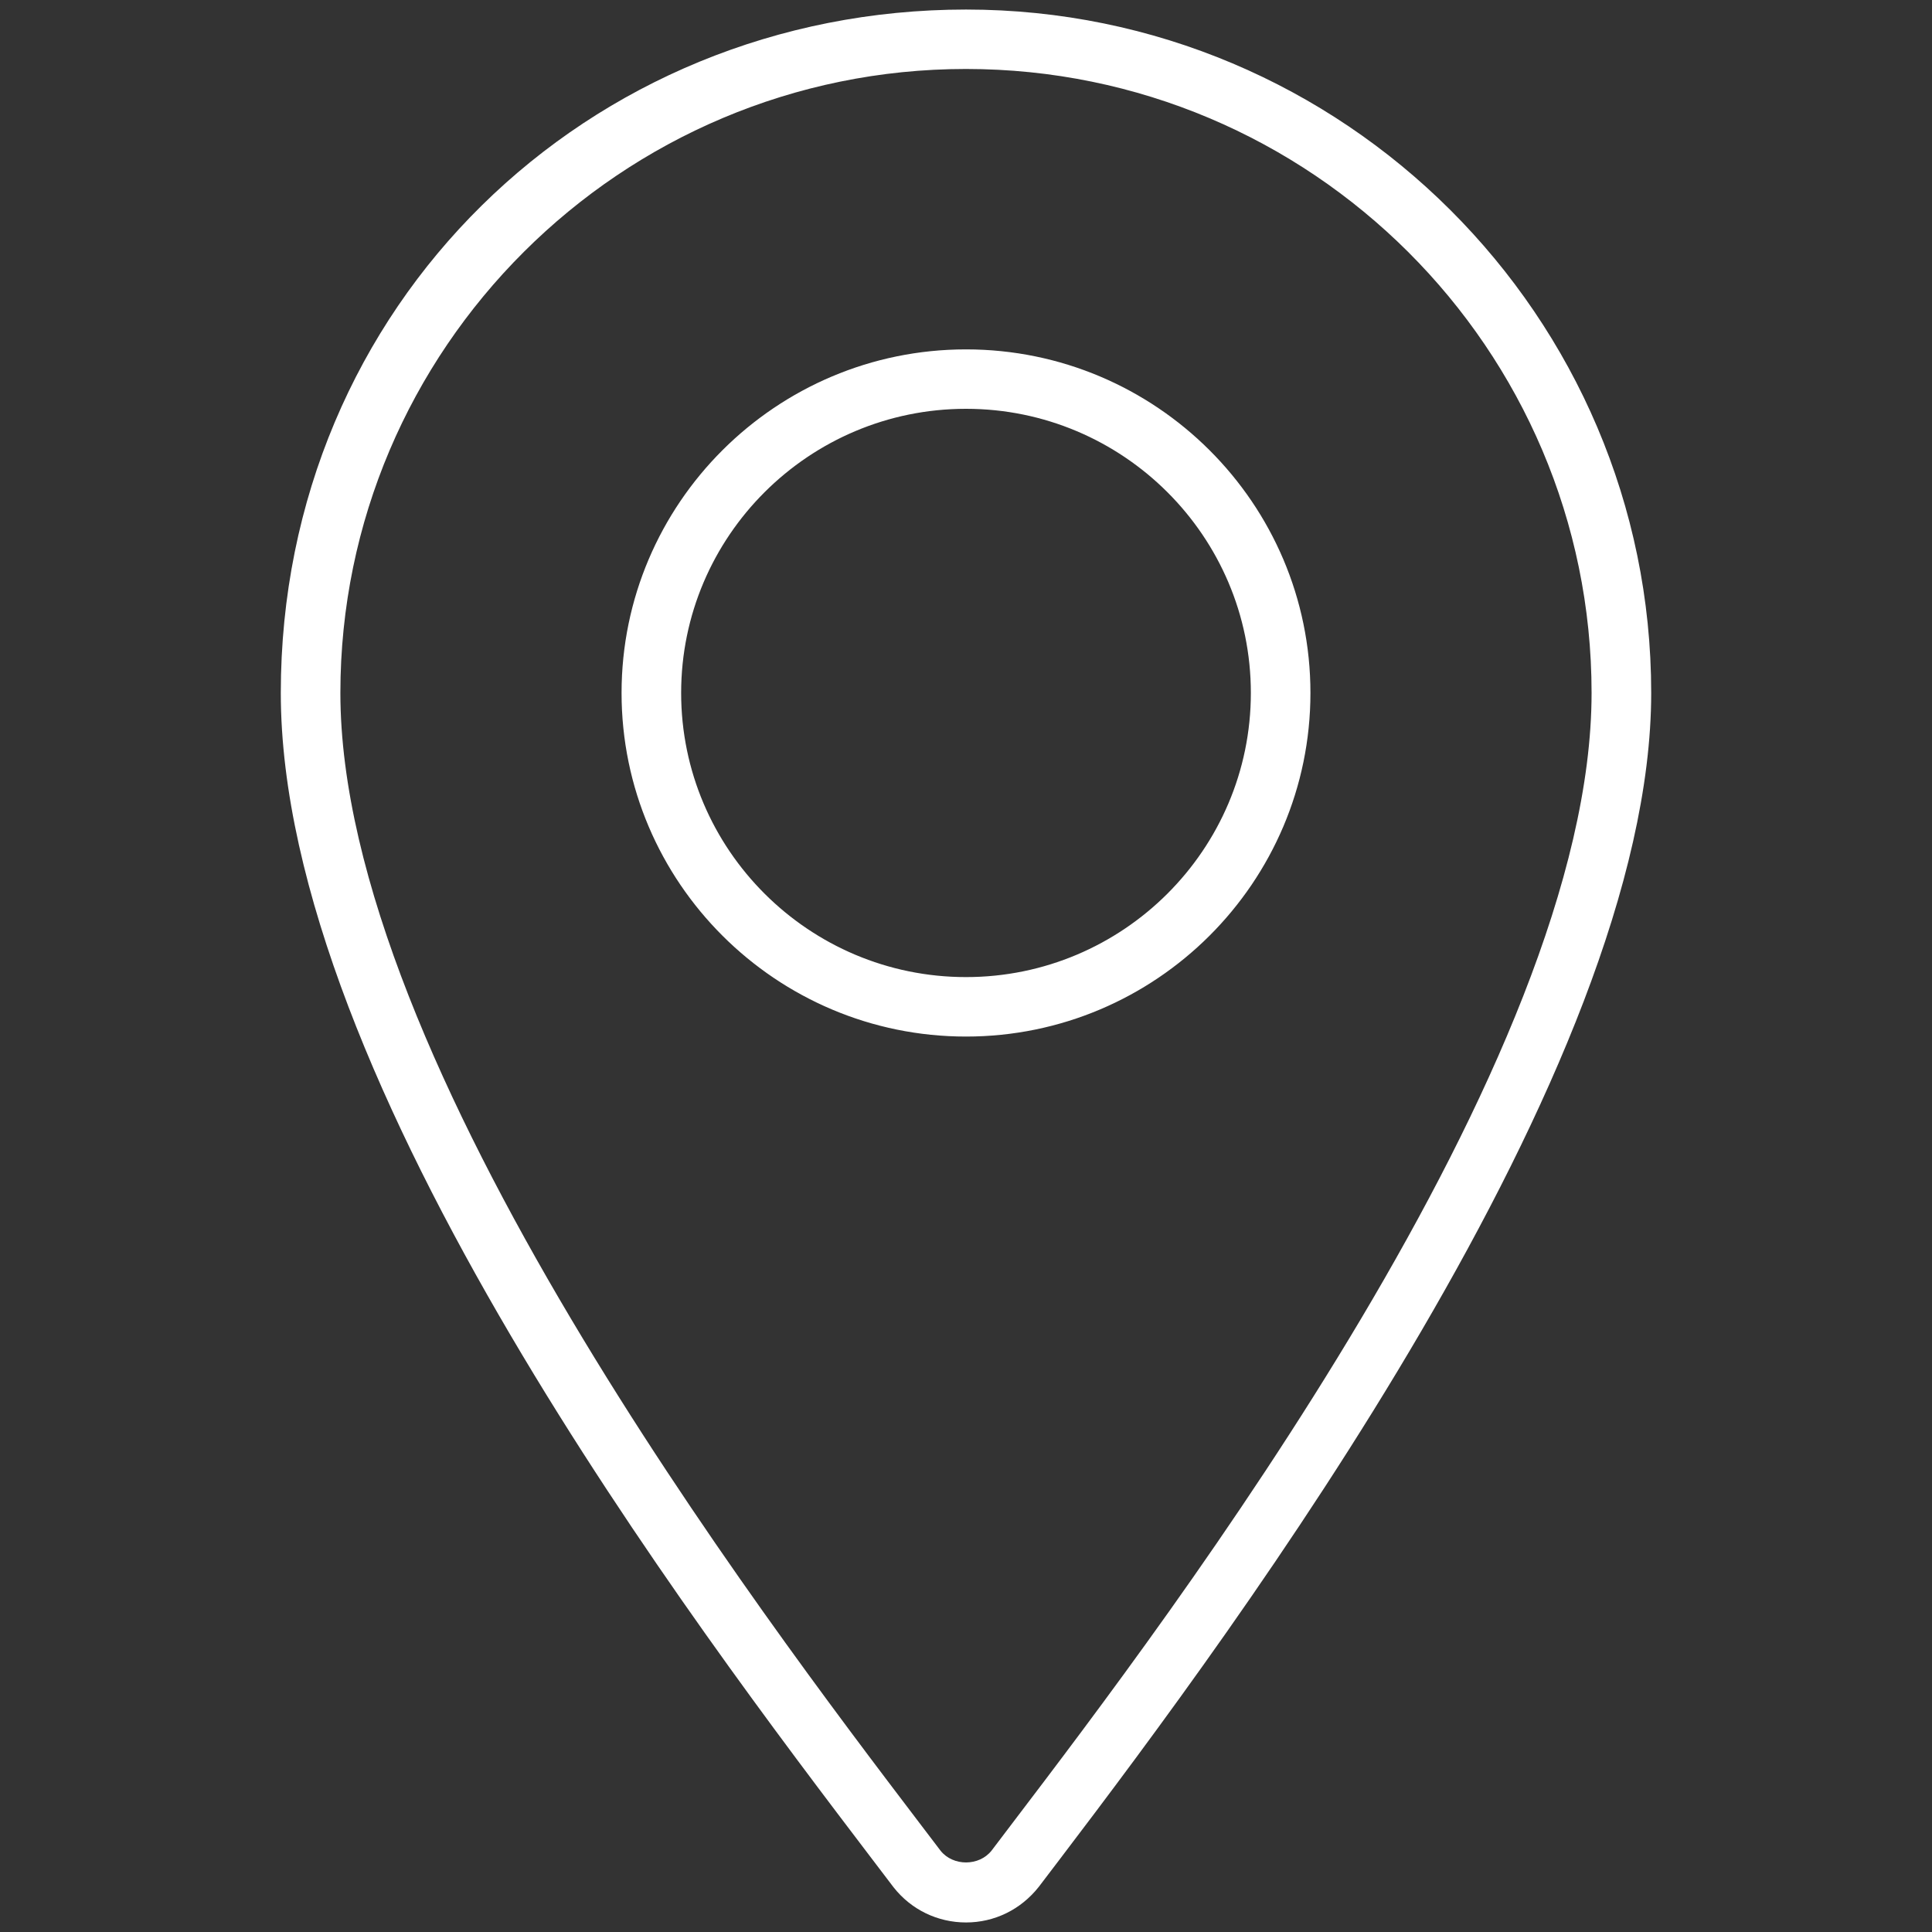 <?xml version="1.0" encoding="UTF-8"?>
<svg id="Ebene_8" data-name="Ebene 8" xmlns="http://www.w3.org/2000/svg" xmlns:xlink="http://www.w3.org/1999/xlink" viewBox="0 0 500 500">
  <rect x="0" y="0" width="500" height="500" fill="#333333" stroke="none"/>
  <defs>
    <style>
      .cls-1 {
        fill: #fff;
      }

      .cls-2 {
        fill: none;
      }

      .cls-3 {
        clip-path: url(#clippath);
      }
    </style>
    <clipPath id="clippath">
      <rect class="cls-2" x="72.67" y="2.47" width="354.66" height="495.07"/>
    </clipPath>
  </defs>
  <g class="cls-3">
    <path class="cls-1" d="M250,105.8c-40.65,0-73.72,32.98-73.72,73.53s33.07,73.54,73.72,73.54,73.72-32.99,73.72-73.54-33.07-73.53-73.72-73.53M250,268.26c-49.15,0-89.14-39.9-89.14-88.93s39.99-88.91,89.14-88.91,89.14,39.88,89.14,88.91-39.99,88.93-89.14,88.93M243.43,478.98c3.24,4.04,9.97,4.03,13.19-.05l5.29-6.97c41.02-53.93,149.99-197.2,149.99-292.63,0-89.04-72.63-161.48-161.91-161.48S88.09,90.29,88.09,179.33c0,95.41,108.98,238.68,150,292.63l5.34,7.02ZM250,497.53c-7.34,0-14.17-3.3-18.72-9.07l-.1-.13-5.38-7.07c-45.82-60.25-153.13-201.34-153.13-301.92S152.23,2.47,250,2.47s177.33,79.34,177.33,176.86-107.3,241.67-153.12,301.92l-5.38,7.07c-4.66,5.9-11.49,9.21-18.82,9.21"/>
  </g>
</svg>